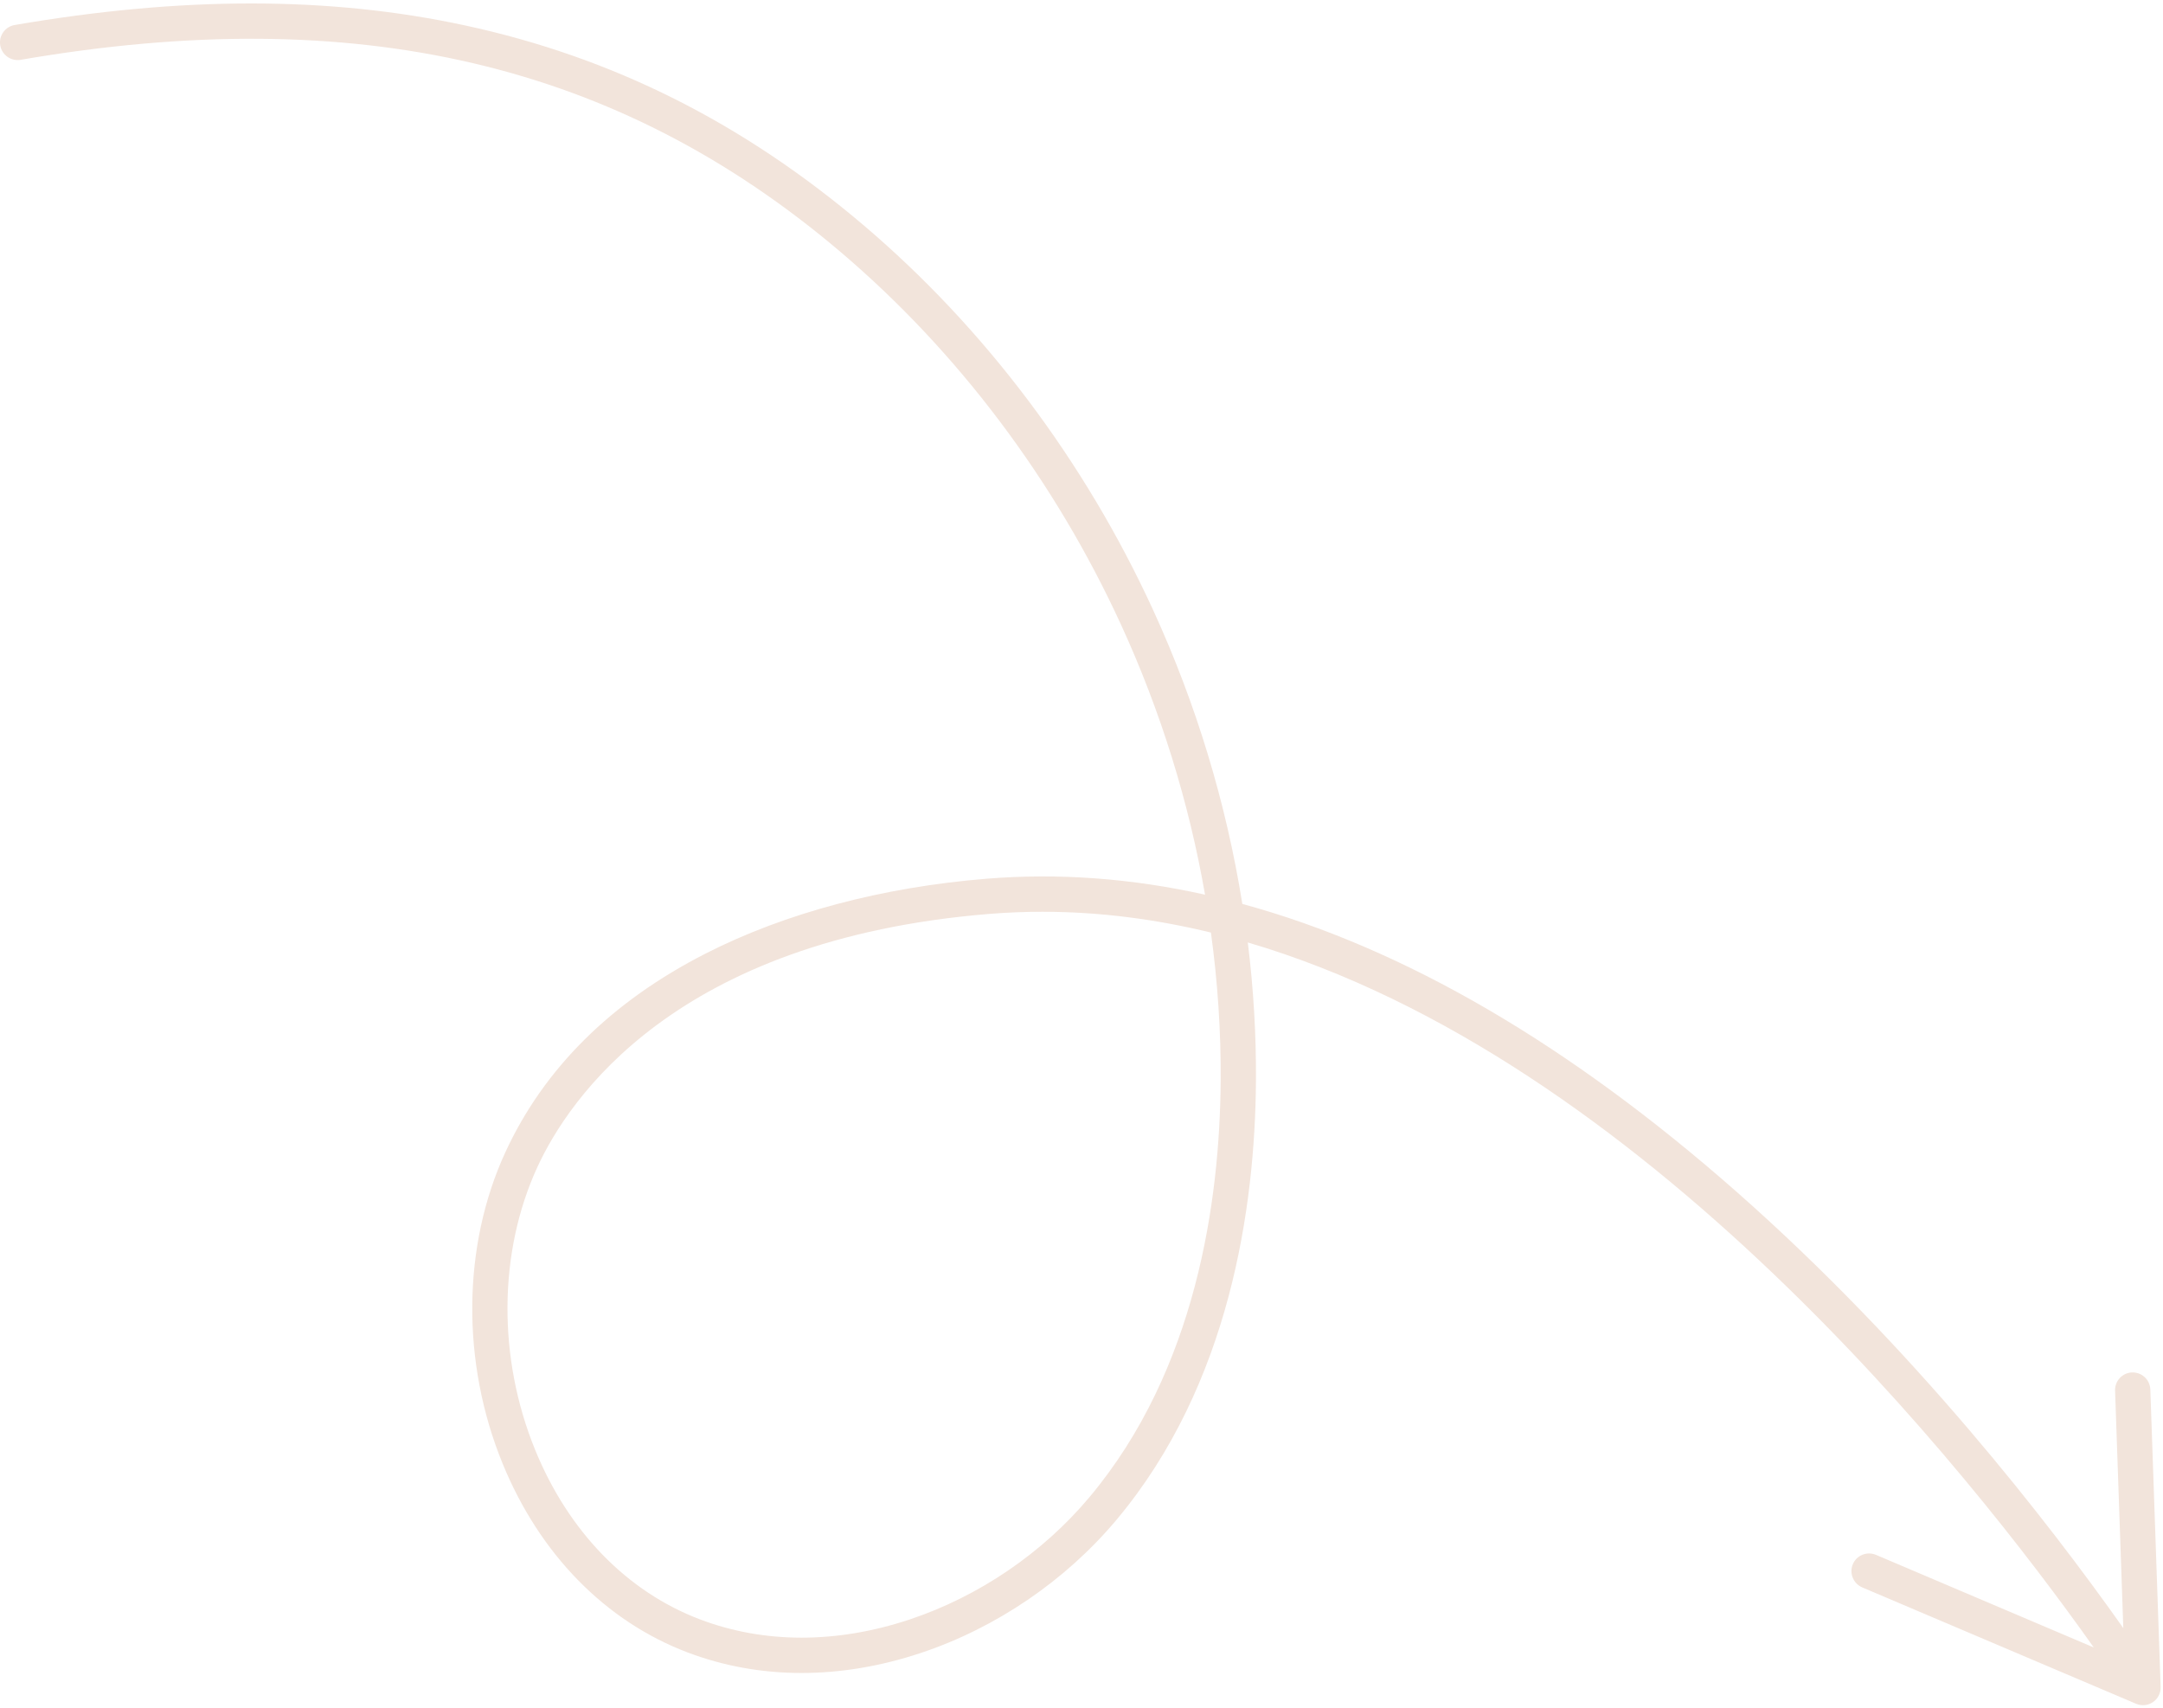 <?xml version="1.0" encoding="UTF-8"?> <svg xmlns="http://www.w3.org/2000/svg" width="613" height="484" viewBox="0 0 613 484" fill="none"><path fill-rule="evenodd" clip-rule="evenodd" d="M609.41 393.76L612.33 478.06C612.39 479.76 611.57 481.39 610.16 482.35C608.76 483.32 606.95 483.5 605.38 482.83L527.75 449.84C525.23 448.76 524.02 445.81 525.1 443.27C526.18 440.73 529.12 439.55 531.67 440.63L593.38 466.87C557.76 416.56 465.21 299.87 353.63 267.08C355.25 280.19 356.03 293.33 355.94 306.38C355.69 341.88 348.63 392.27 316.44 430.67C301.97 447.94 282.26 461.35 260.92 468.44C238.03 476.05 215.17 475.99 194.82 468.26C171.53 459.42 152.92 440.4 142.42 414.71C130.7 386.03 131 353.07 143.22 326.53C154.16 302.79 173.27 283.84 200.02 270.2C222.51 258.74 250.05 251.41 279.68 249.01C299.99 247.37 320.62 248.89 341.51 253.54C336.96 227.39 328.95 201.55 317.72 177.07C298.96 136.16 271.45 99.61 238.18 71.37C175.08 17.82 101.25 0.53 5.85 16.95C3.13 17.42 0.54 15.59 0.07 12.87C-0.4 10.15 1.43 7.56 4.15 7.09C51.73 -1.09 93.5 -1.06 131.83 7.21C173.52 16.21 210.42 34.7 244.65 63.75C279.03 92.92 307.44 130.67 326.81 172.9C339.02 199.51 347.53 227.68 352.08 256.16C397.78 268.6 444.7 295.91 492.29 337.86C542.22 381.88 580.66 431.53 601.75 461.38L599.42 394.11C599.32 391.34 601.48 389.02 604.23 388.93C606.01 388.87 607.6 389.74 608.54 391.1C609.06 391.86 609.37 392.77 609.41 393.76ZM345.94 306.31C346.04 292.35 345.1 278.29 343.18 264.28C327.57 260.48 311.61 258.38 295.42 258.38C290.46 258.38 285.484 258.58 280.49 258.98C191.3 266.2 161.13 311.55 152.3 330.72C141.22 354.78 140.98 384.76 151.68 410.92C161.12 434.02 177.7 451.06 198.37 458.91C216.54 465.81 237.08 465.82 257.77 458.95C277.37 452.43 295.49 440.11 308.78 424.25C339.06 388.12 345.7 340.17 345.94 306.31Z" fill="#F2E4DB"></path></svg> 